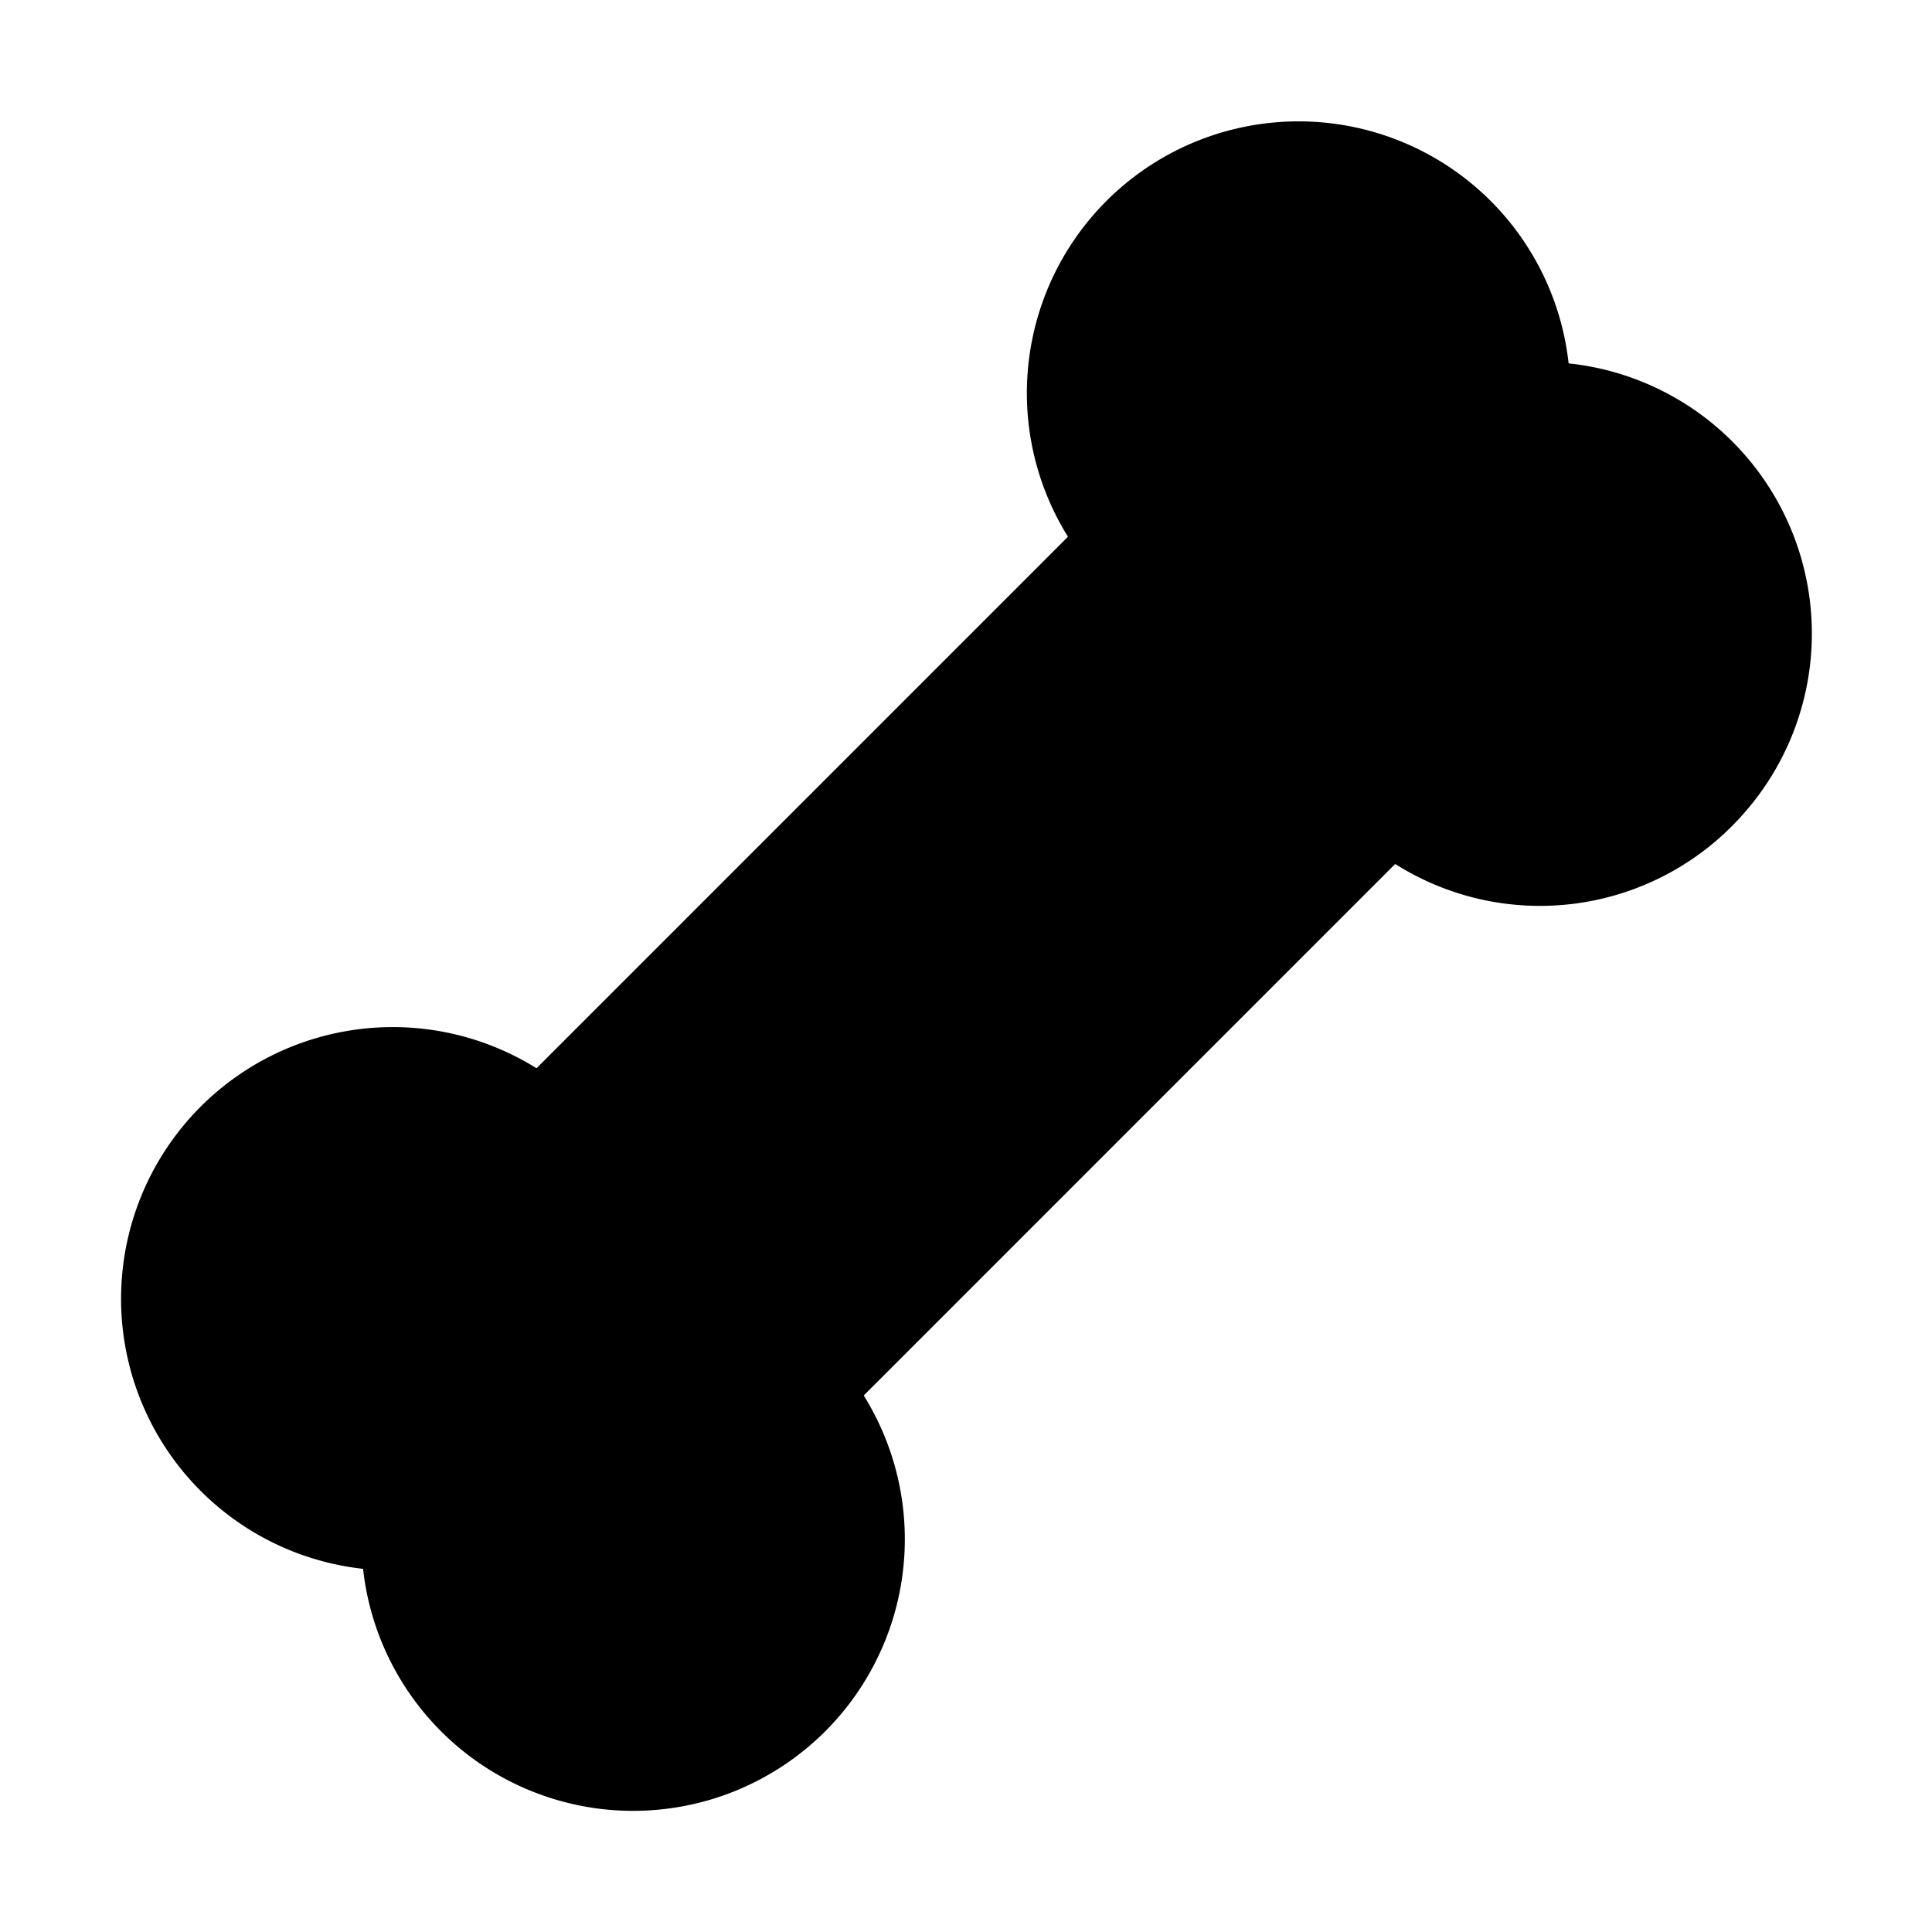 <svg xmlns="http://www.w3.org/2000/svg" viewBox="0 0 256 256" fill="currentColor"><path d="M231.12,107.72a35.91,35.91,0,0,1-46.19,6.8.14.14,0,0,0-.1,0l-70.35,70.36s0,0,0,.08a36,36,0,1,1-66.37,22.92,36,36,0,1,1,22.92-66.37.14.14,0,0,0,.1,0l70.35-70.36s0,0,0-.08a36,36,0,1,1,66.37-22.92,36,36,0,0,1,23.27,59.57Z"/></svg>
